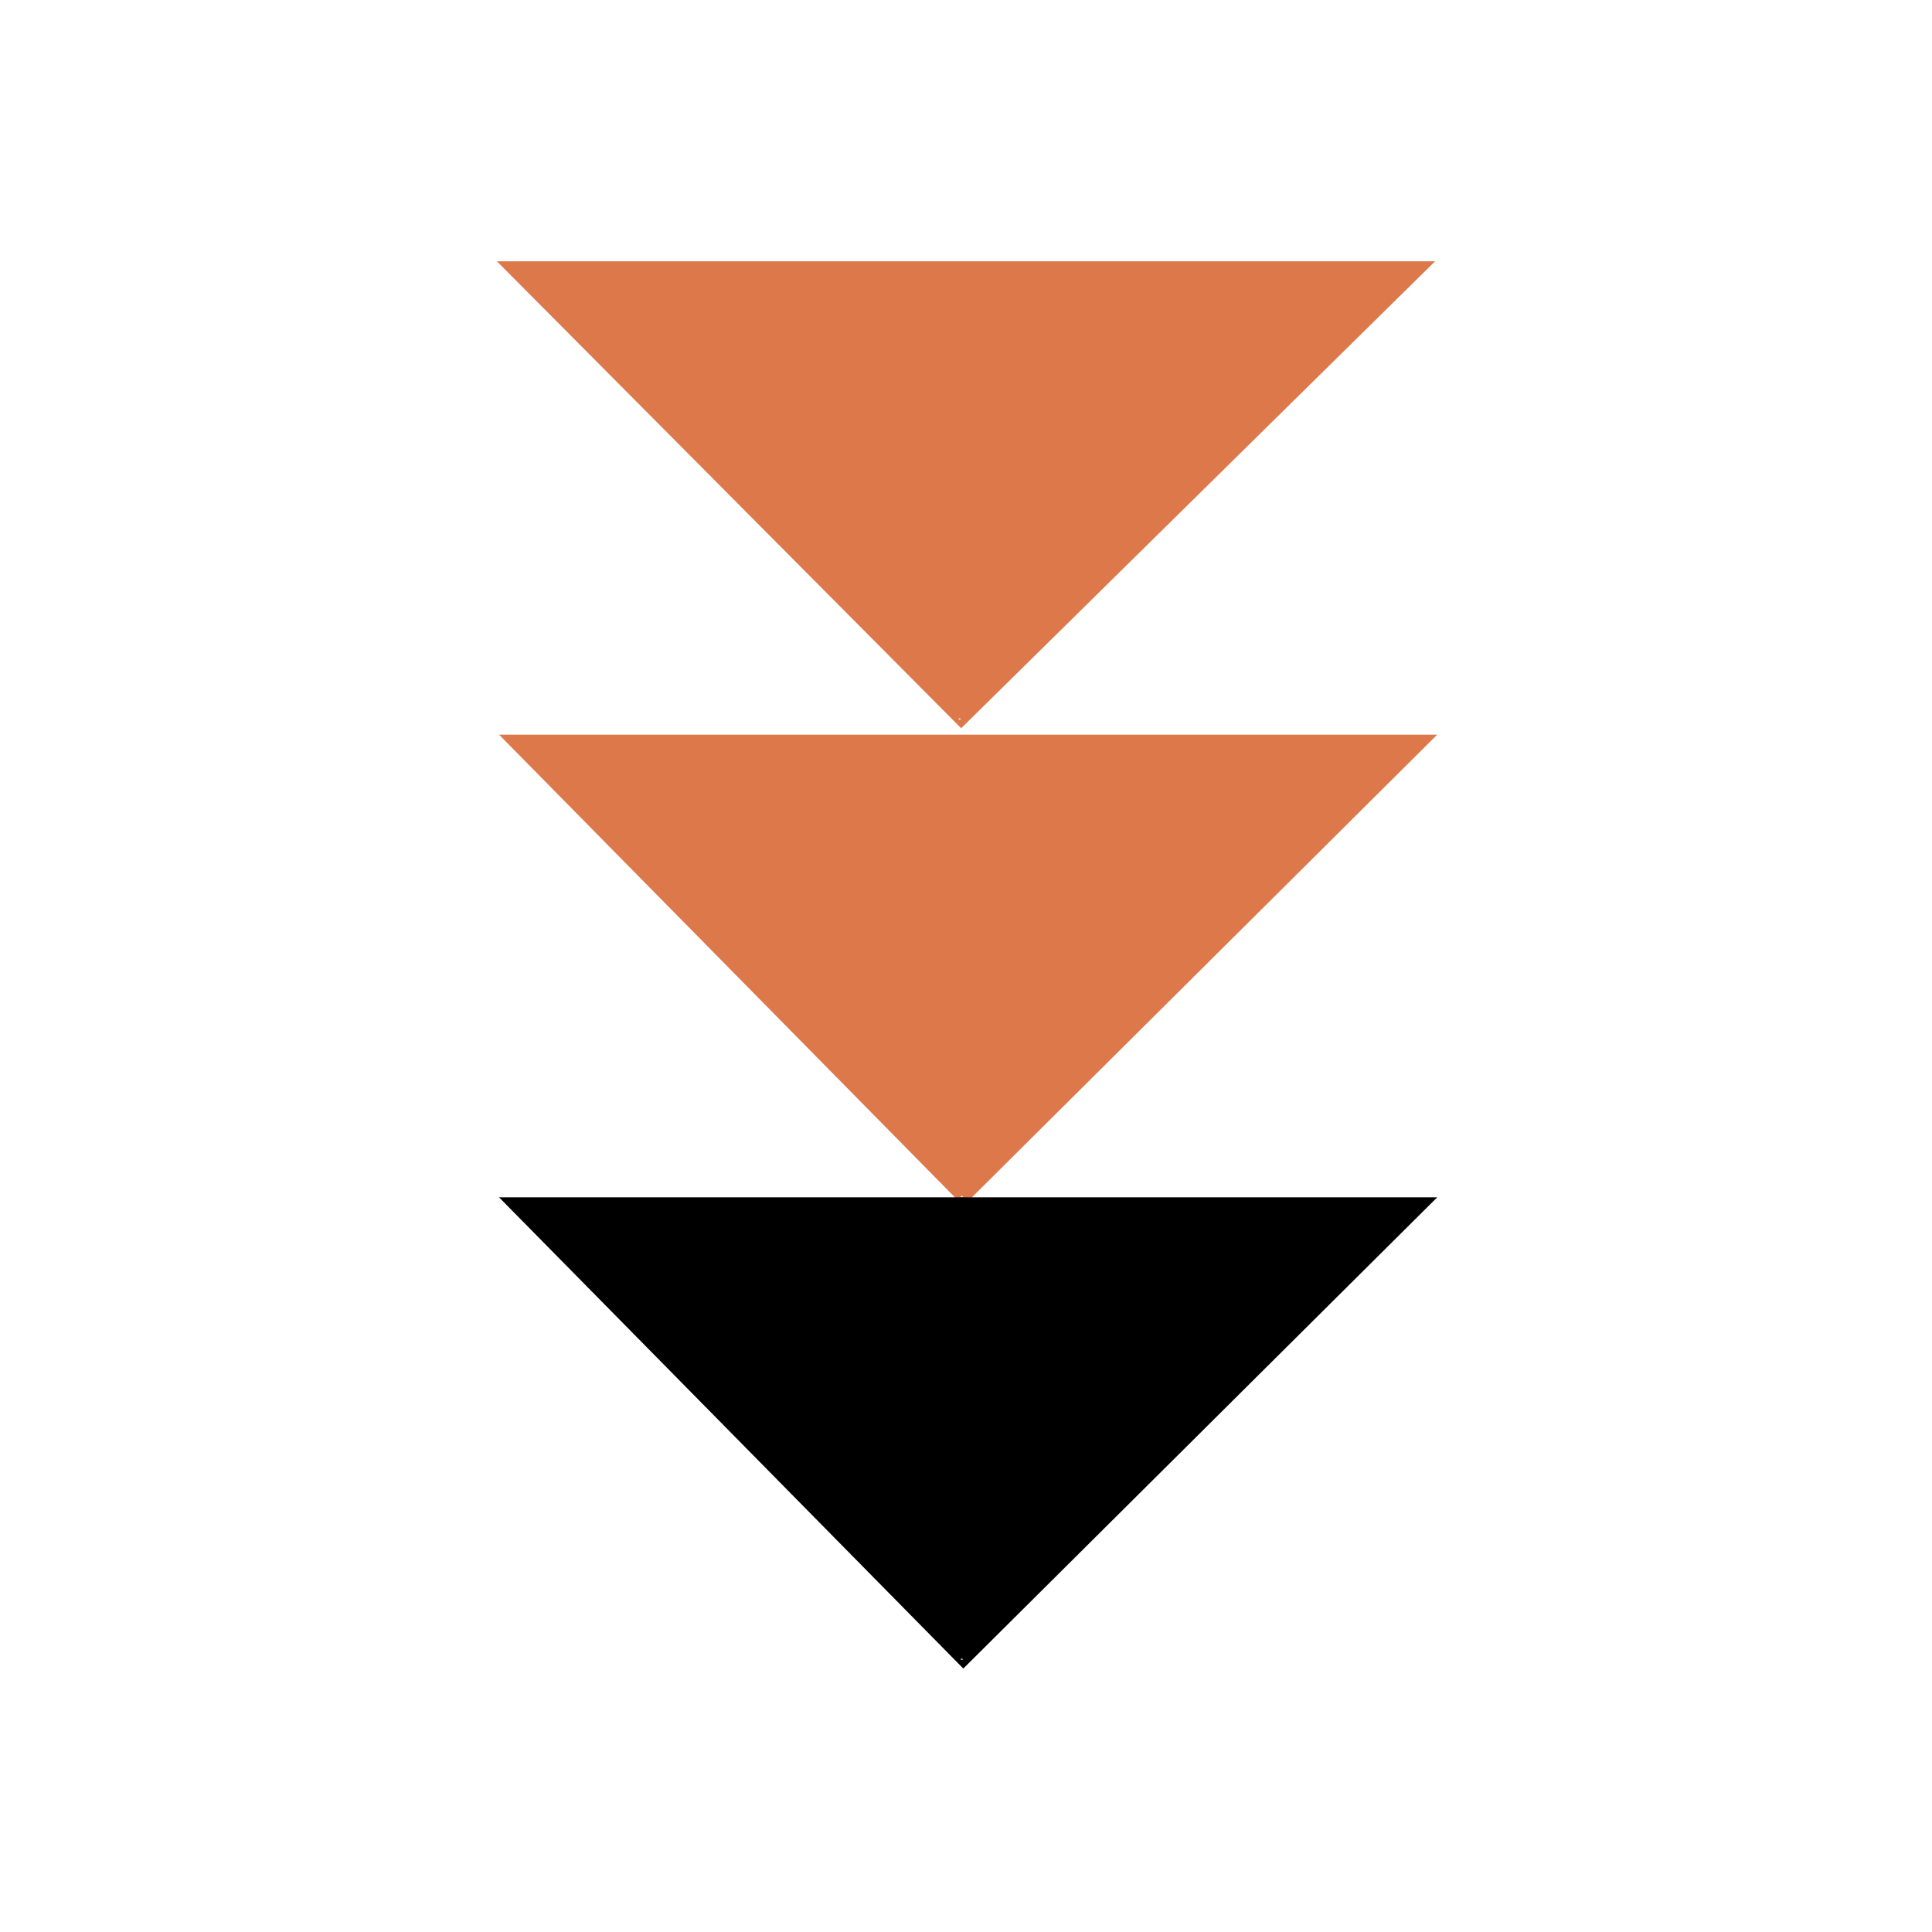 <svg width="451" height="451" viewBox="0 0 451 451" xmlns="http://www.w3.org/2000/svg">
    <g fill="none" fill-rule="evenodd">
        <path fill="#FFF" d="M0 0h451v451H0z"/>
        <path d="M335 61H116l108.372 109L335 61zM224.014 167.63l-.33.322h.653l-.323-.323zM335.5 171.5h-219l108.372 110 110.628-110zM224.514 279.108l-.33.325h.653l-.323-.325z" fill="#DD784B"/>
        <path d="M335.5 279.5h-219l108.372 110 110.628-110zM224.514 387.108l-.33.325h.653l-.323-.325z" fill="#000"/>
    </g>
</svg>
